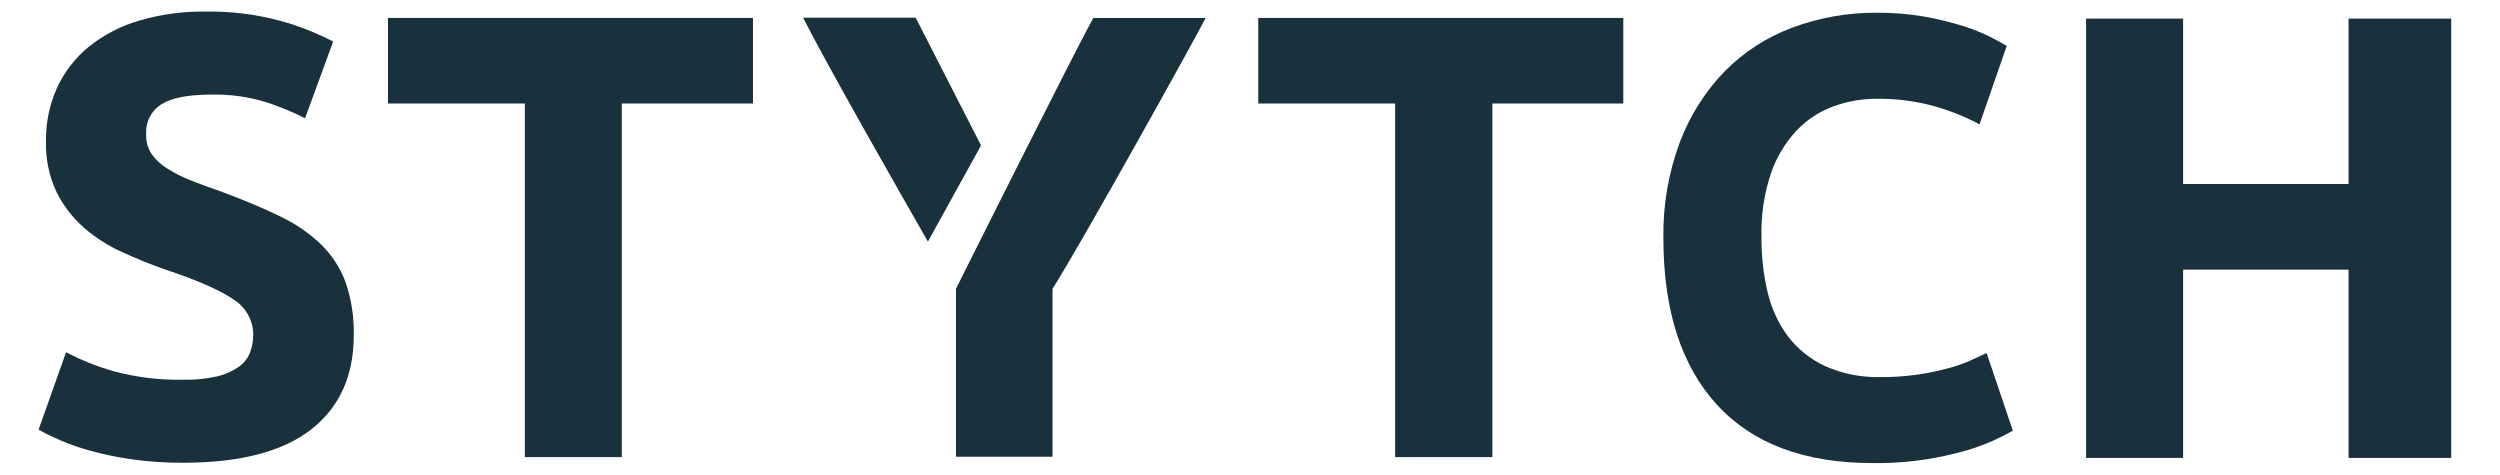 <svg width="690" height="131" viewBox="0 0 690 131" fill="none" xmlns="http://www.w3.org/2000/svg">
<path d="M263.847 79.711V126.06H290.495V79.711C298.294 67.428 329.809 10.833 332.74 4.969H301.753C296.916 13.544 263.847 79.711 263.847 79.711ZM270.765 40.134L256.107 66.68C248.881 54.074 228.257 17.942 221.646 4.881H252.721L270.765 40.134Z" fill="#19303D"/>
<path d="M50.615 104.806C53.768 104.868 56.917 104.554 59.996 103.868C62.095 103.376 64.083 102.496 65.859 101.274C67.254 100.318 68.335 98.972 68.967 97.404C69.591 95.791 69.909 94.076 69.905 92.347C69.883 90.391 69.366 88.473 68.402 86.771C67.438 85.069 66.059 83.639 64.393 82.614C60.719 80.073 54.401 77.312 45.44 74.332C41.532 72.954 37.623 71.371 33.714 69.583C29.898 67.868 26.353 65.606 23.189 62.869C20.057 60.116 17.488 56.78 15.626 53.048C13.558 48.668 12.554 43.862 12.694 39.02C12.611 33.889 13.668 28.802 15.787 24.128C17.831 19.751 20.838 15.893 24.582 12.841C28.672 9.587 33.357 7.163 38.375 5.702C44.303 3.955 50.46 3.11 56.639 3.196C63.674 3.068 70.692 3.937 77.483 5.776C82.489 7.167 87.337 9.073 91.951 11.463L84.197 32.644C80.624 30.823 76.908 29.299 73.086 28.085C68.331 26.674 63.386 26.007 58.428 26.107C51.988 26.107 47.365 26.996 44.561 28.774C43.185 29.63 42.066 30.843 41.323 32.282C40.58 33.722 40.24 35.336 40.339 36.954C40.245 38.916 40.767 40.859 41.834 42.509C43.009 44.143 44.506 45.52 46.232 46.555C48.302 47.853 50.491 48.953 52.769 49.838C55.242 50.815 57.973 51.817 60.963 52.843C67.169 55.139 72.568 57.407 77.161 59.645C81.361 61.607 85.217 64.235 88.579 67.428C91.604 70.376 93.932 73.961 95.395 77.923C96.996 82.64 97.755 87.602 97.638 92.581C97.638 103.722 93.729 112.36 85.912 118.497C78.094 124.634 66.328 127.707 50.615 127.717C45.834 127.749 41.057 127.431 36.323 126.764C32.515 126.227 28.745 125.448 25.036 124.434C22.158 123.651 19.337 122.672 16.593 121.502C14.248 120.461 12.196 119.494 10.656 118.57L18.235 97.213C22.437 99.422 26.858 101.186 31.427 102.476C37.681 104.152 44.141 104.937 50.615 104.806Z" fill="#19303D"/>
<path d="M207.823 4.954V28.569H171.618V126.163H144.852V28.569H107.078V4.954H207.823Z" fill="#19303D"/>
<path d="M448.027 4.954V28.569H411.894V126.163H385.055V28.569H347.281V4.954H448.027Z" fill="#19303D"/>
<path d="M516.788 127.805C497.996 127.805 483.685 122.43 473.854 111.681C464.024 100.931 459.103 85.618 459.094 65.742C458.942 56.744 460.468 47.796 463.594 39.357C466.327 32.051 470.528 25.381 475.936 19.759C481.2 14.405 487.574 10.272 494.61 7.652C502.109 4.851 510.059 3.45 518.063 3.518C522.534 3.487 526.999 3.86 531.402 4.632C534.955 5.278 538.464 6.14 541.912 7.212C544.506 8.024 547.031 9.043 549.461 10.261C551.469 11.287 552.906 12.093 553.859 12.665L546.354 34.315C542.404 32.217 538.242 30.547 533.938 29.331C528.689 27.882 523.26 27.186 517.814 27.264C513.815 27.269 509.847 27.969 506.088 29.331C502.234 30.731 498.754 32.998 495.915 35.956C492.762 39.328 490.35 43.323 488.835 47.683C486.921 53.344 486.018 59.298 486.167 65.273C486.116 70.437 486.682 75.59 487.853 80.62C488.88 85.061 490.811 89.242 493.526 92.903C496.232 96.418 499.753 99.221 503.786 101.068C508.61 103.198 513.848 104.225 519.119 104.073C522.522 104.097 525.922 103.866 529.292 103.384C531.989 102.996 534.662 102.447 537.295 101.742C539.401 101.21 541.464 100.519 543.466 99.675C545.245 98.864 546.857 98.117 548.303 97.433L555.544 118.863C550.69 121.642 545.47 123.724 540.036 125.049C532.444 127.001 524.626 127.927 516.788 127.805Z" fill="#19303D"/>
<path d="M648.199 5.13H676.533V126.383H648.199V74.419H602.538V126.383H575.758V5.13H602.538V50.791H648.199V5.13Z" fill="#19303D"/>
</svg>
